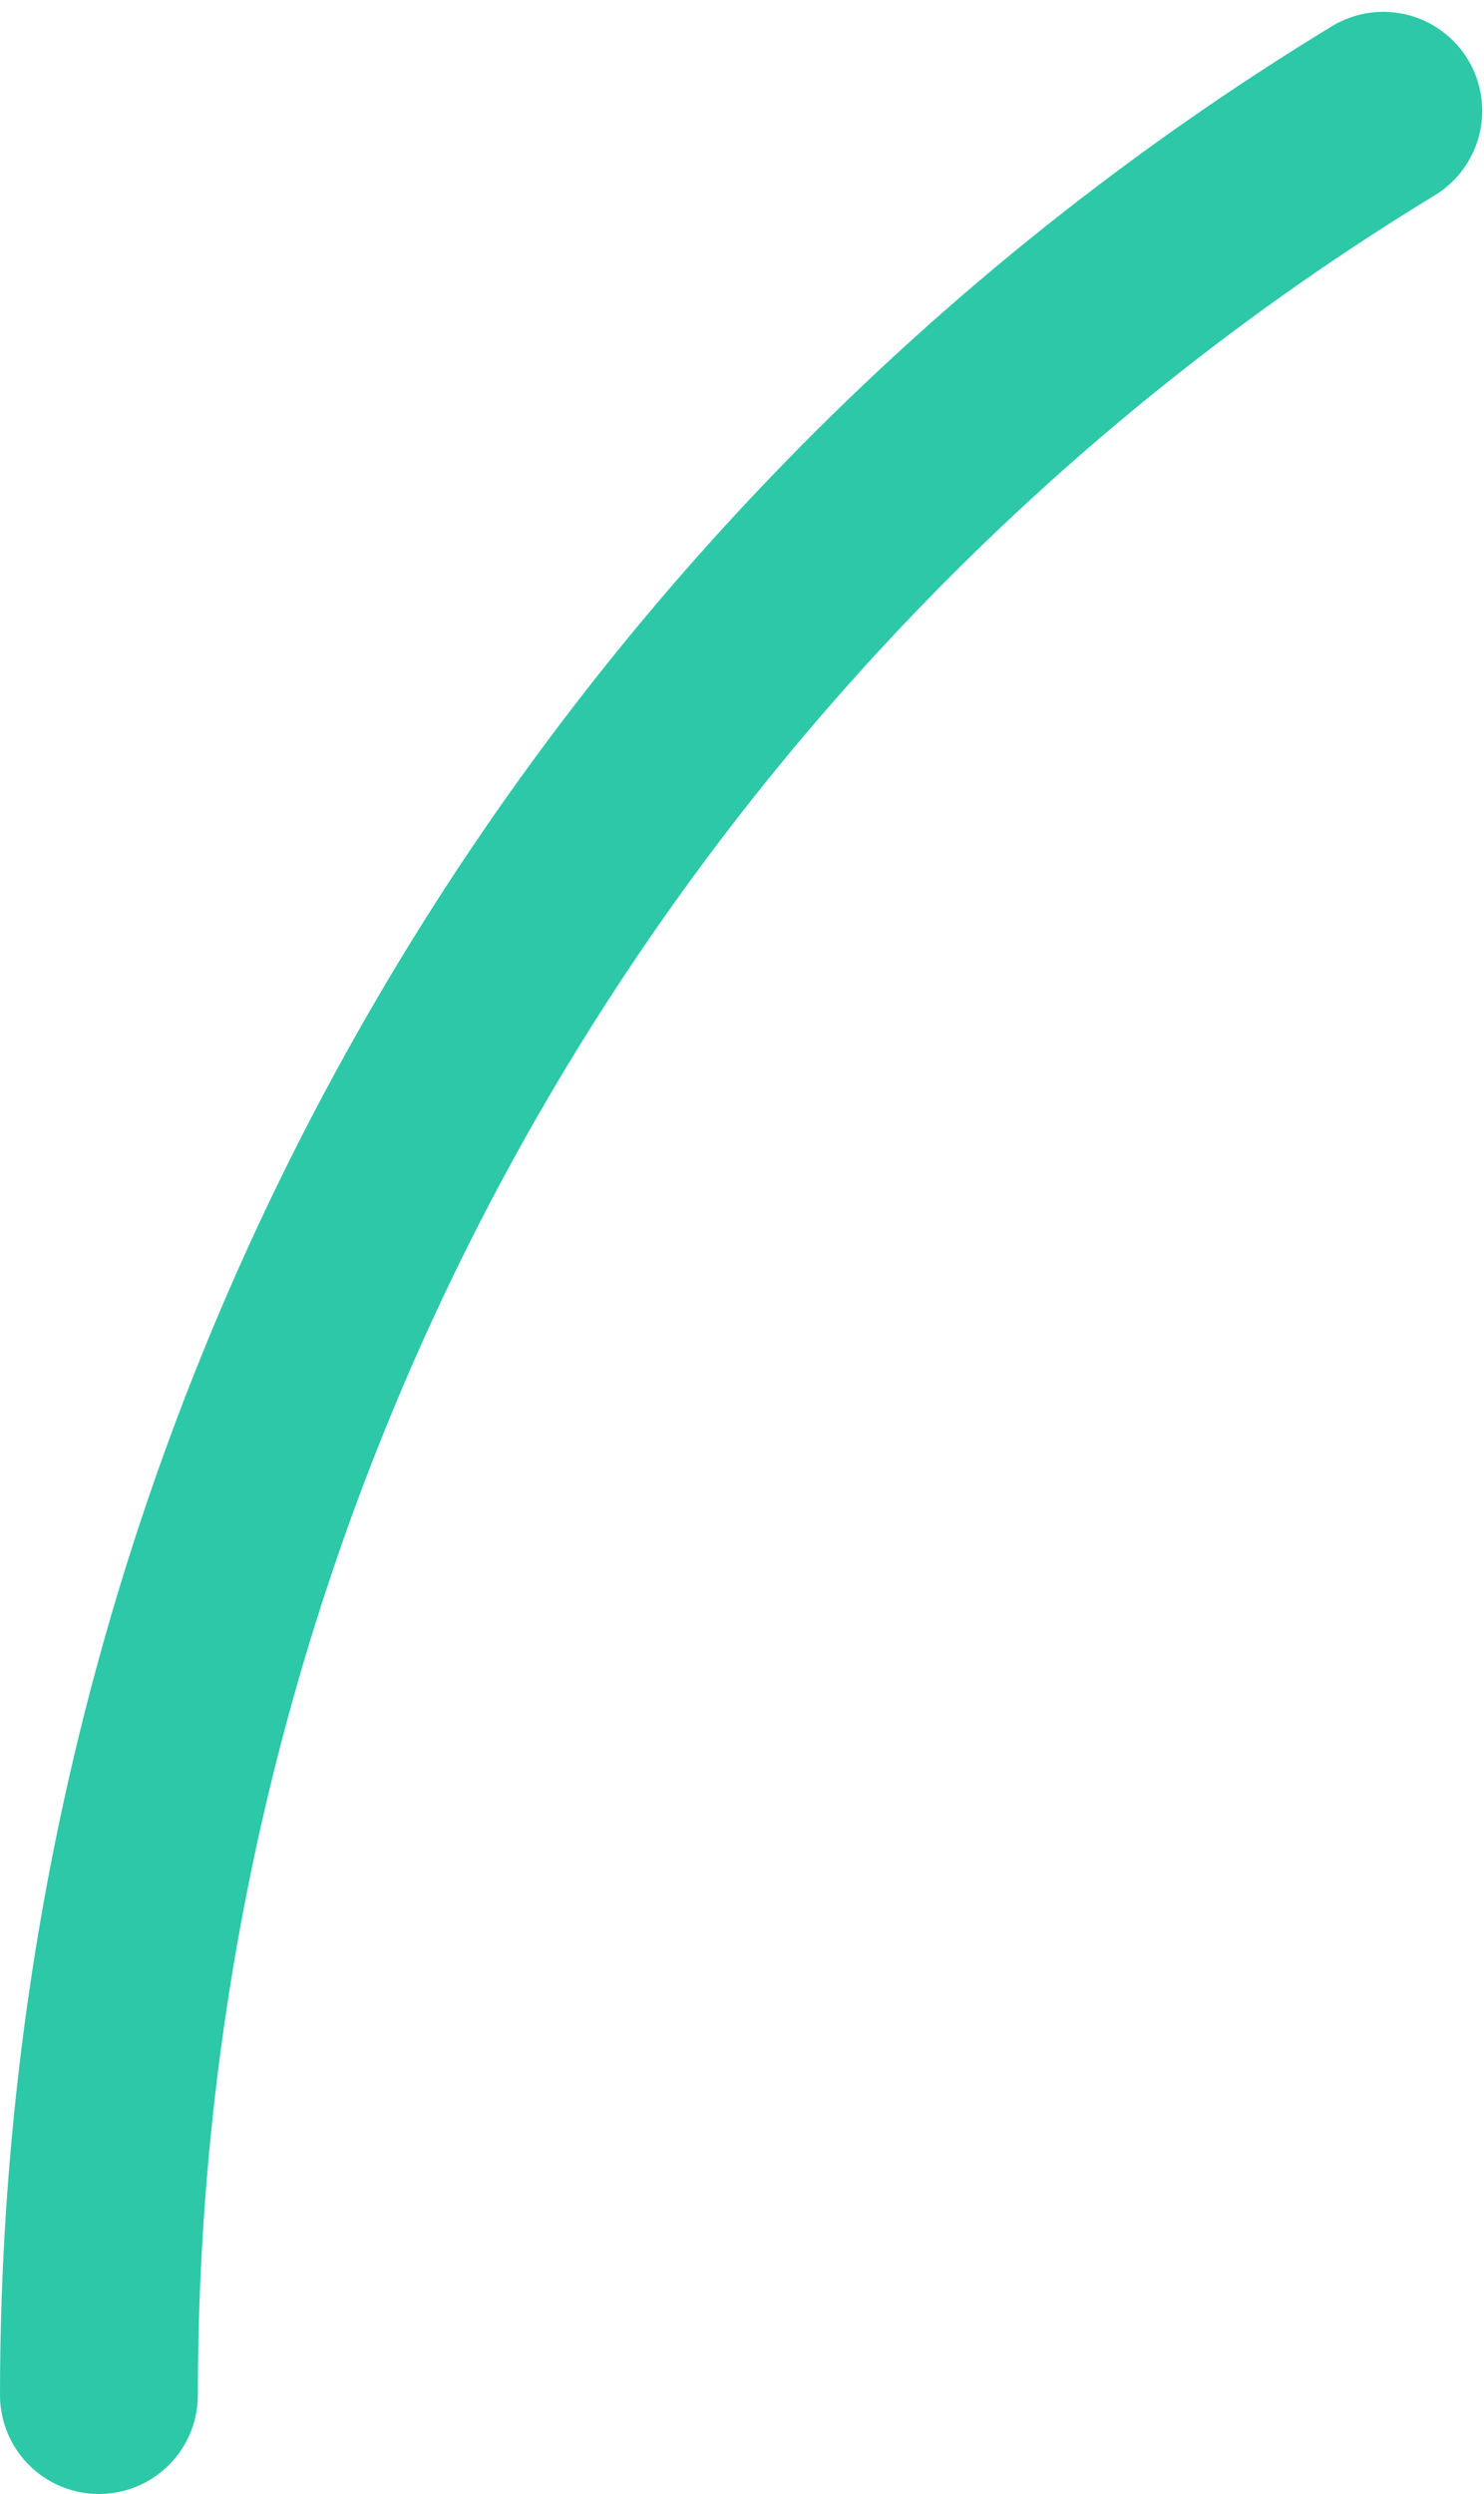 <svg width="75" height="126" viewBox="0 0 75 126" fill="none" xmlns="http://www.w3.org/2000/svg">
<path d="M69.91 5.598C30.991 29.286 5 72.108 5 121" stroke="#2DC8A8" stroke-width="10" stroke-linecap="round"/>
</svg>
